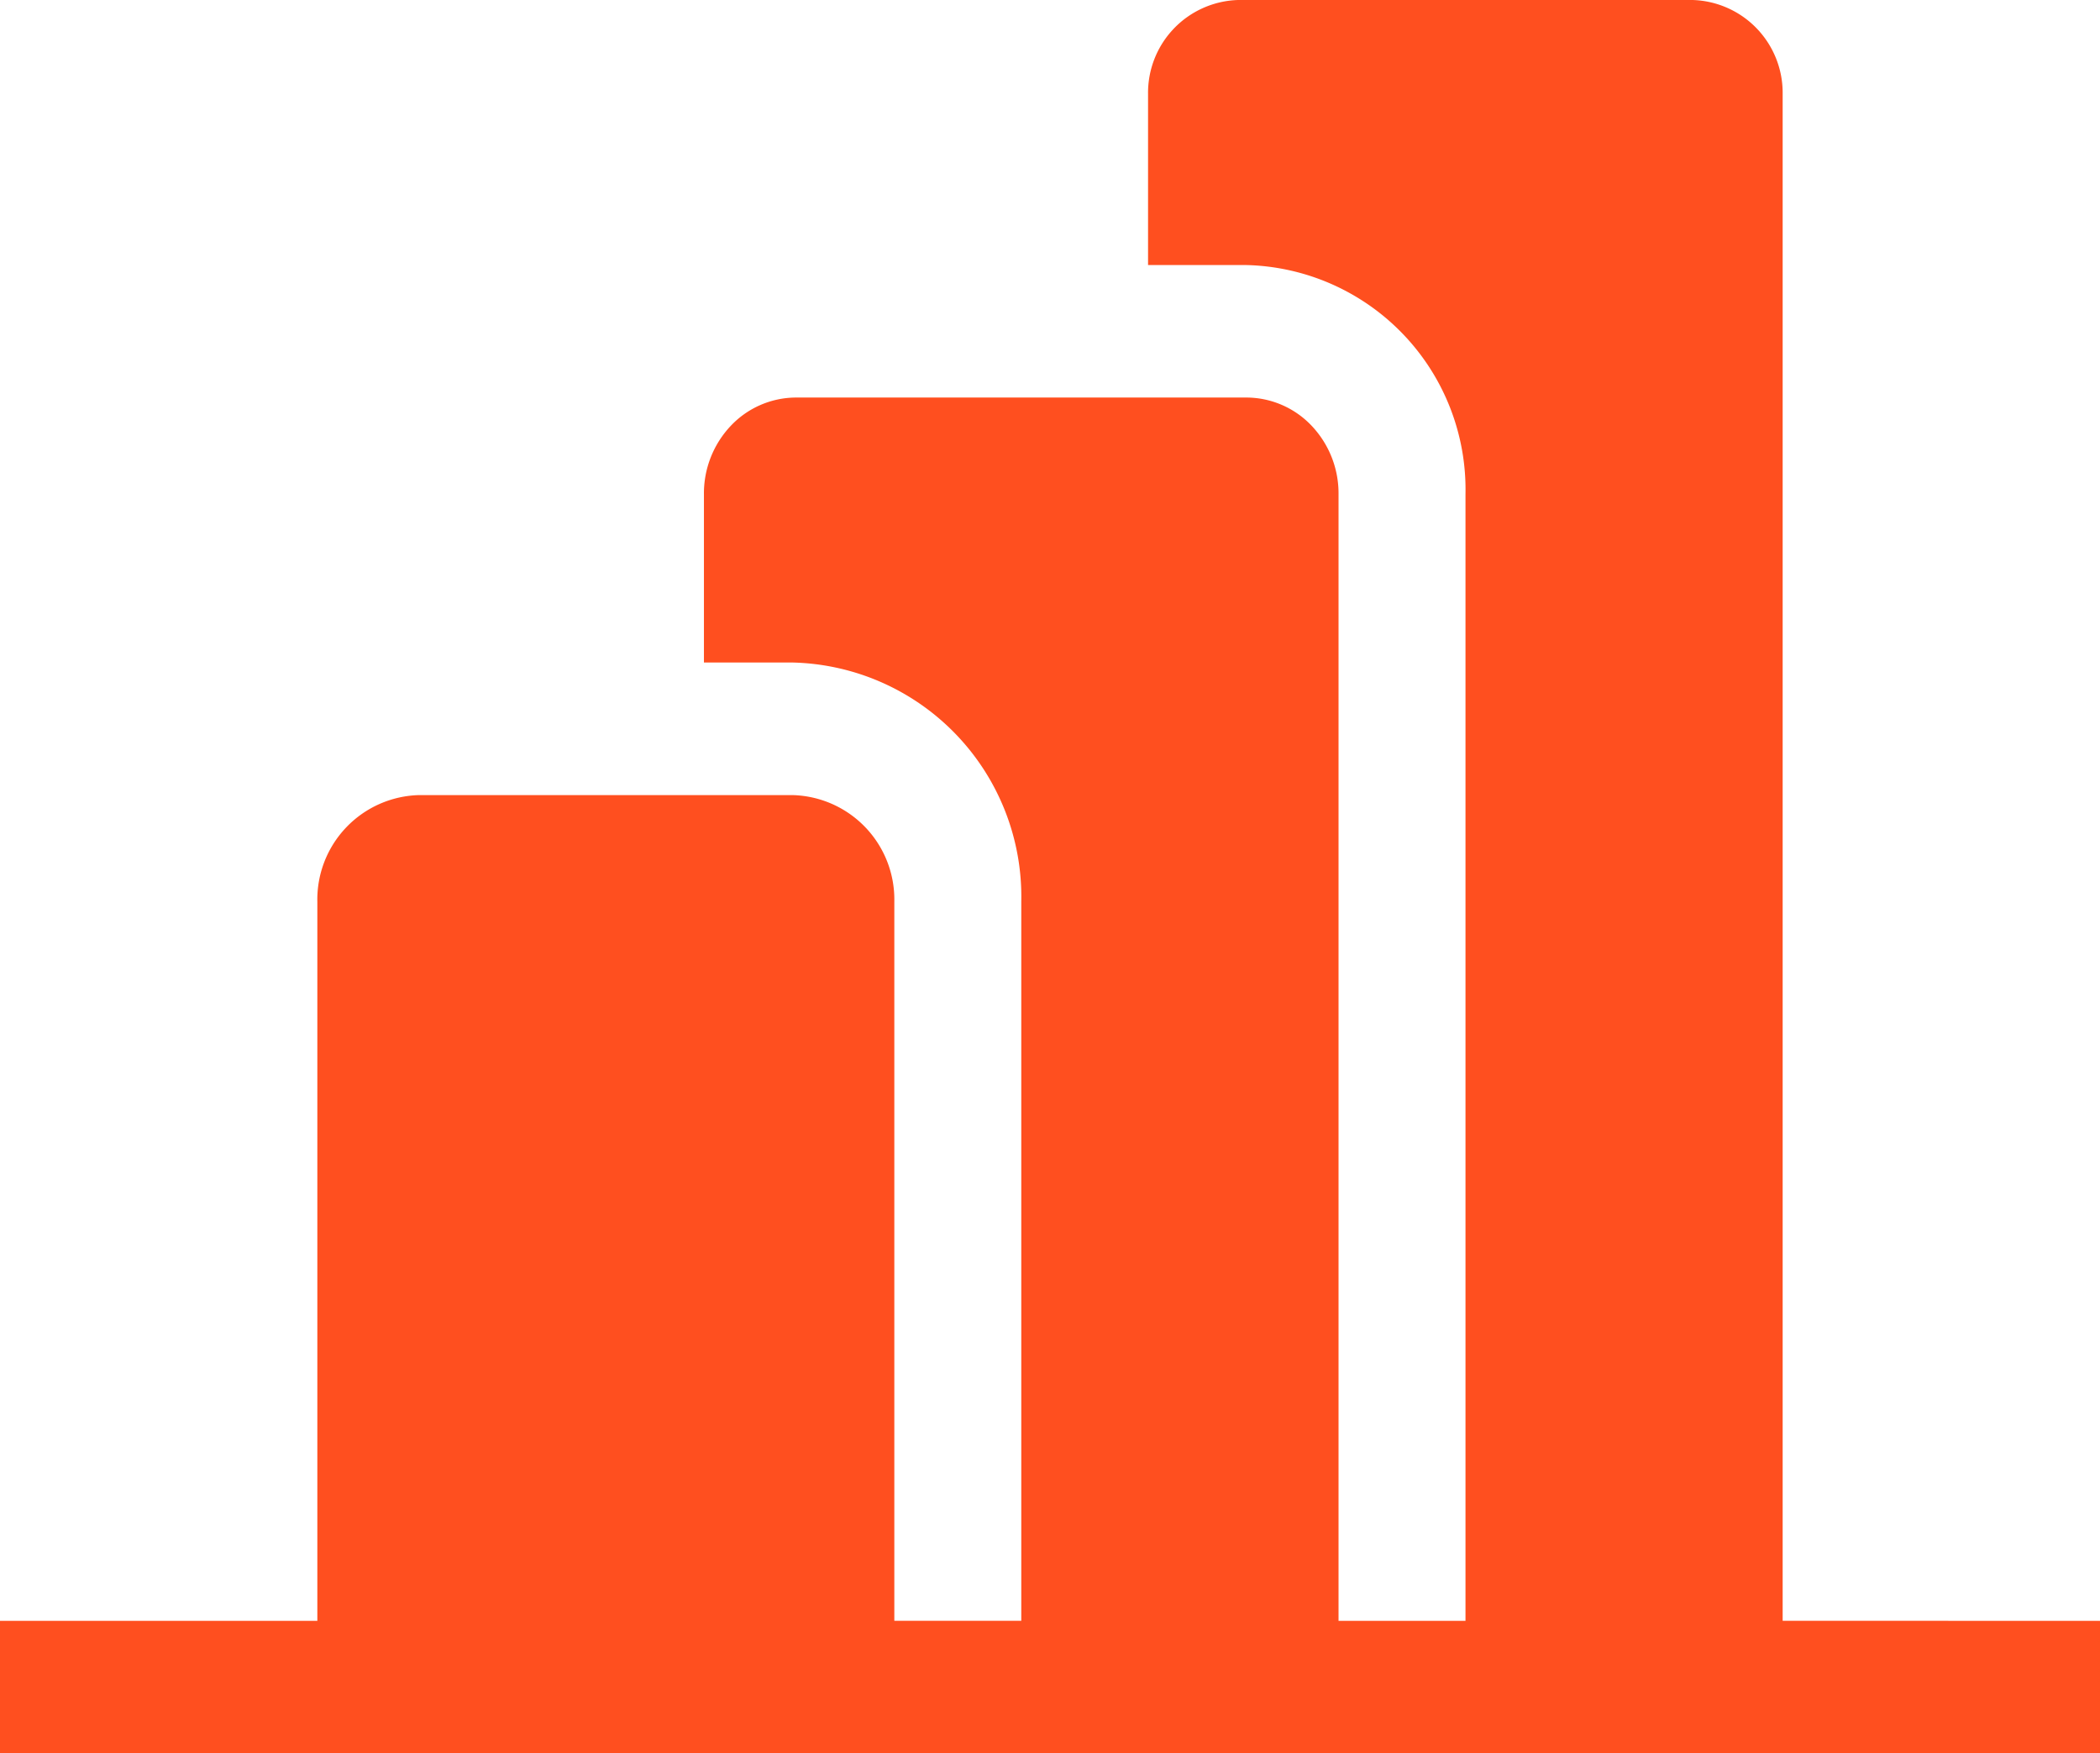 <?xml version="1.0" encoding="UTF-8"?> <svg xmlns="http://www.w3.org/2000/svg" width="22.777" height="19.018" viewBox="0 0 22.777 19.018"><path id="Bar_Graph" data-name="Bar Graph" d="M36.777,34.581v1.437H14V34.581h3.442v-7.8a1.133,1.133,0,0,1,1.108-1.157h4.04A1.133,1.133,0,0,1,23.7,26.78v7.8h1.377v-7.8a2.541,2.541,0,0,0-2.485-2.594h-.957V22.361a1.066,1.066,0,0,1,.29-.741.977.977,0,0,1,.708-.308h4.887a.977.977,0,0,1,.708.308,1.066,1.066,0,0,1,.29.741v12.22h1.377V22.361a2.436,2.436,0,0,0-2.375-2.486H26.452V18.02A1.007,1.007,0,0,1,27.429,17h4.929a1.007,1.007,0,0,1,.977,1.02v16.56Z" transform="translate(-14 -17)" fill="#ff4f1f"></path></svg> 